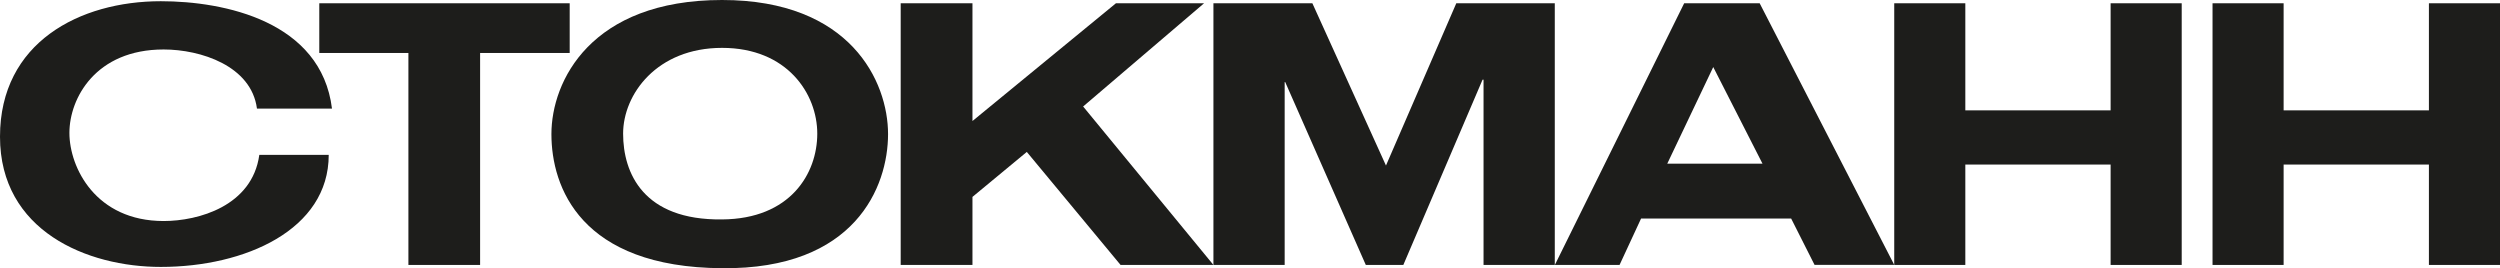<?xml version="1.0" encoding="UTF-8"?>
<svg xmlns="http://www.w3.org/2000/svg" id="Layer_2" viewBox="0 0 328.47 35.24">
  <defs>
    <style>
      .cls-1 {
        fill: #1d1d1b;
        fill-rule: evenodd;
      }
    </style>
  </defs>
  <g id="Layer_1-2" data-name="Layer_1">
    <g>
      <polygon class="cls-1" points="277.31 .43 286.65 .43 286.65 34.81 277.31 34.81 277.31 21.62 258.22 21.62 258.22 34.81 248.88 34.81 248.88 .43 258.22 .43 258.22 14.5 277.31 14.5 277.31 .43 277.31 .43"></polygon>
      <polygon class="cls-1" points="319.13 .43 328.47 .43 328.47 34.81 319.13 34.81 319.13 21.62 300.04 21.62 300.04 34.81 290.7 34.81 290.7 .43 300.04 .43 300.04 14.5 319.13 14.5 319.13 .43 319.13 .43"></polygon>
      <polygon class="cls-1" points="53.66 6.96 41.95 6.96 41.95 .43 74.85 .43 74.85 6.96 63.08 6.96 63.08 34.81 53.66 34.81 53.66 6.96 53.66 6.96"></polygon>
      <path class="cls-1" d="M94.87,0c16.88,0,21.81,10.72,21.81,17.62s-4.31,17.8-21.81,17.62c-18.6-.12-22.42-10.66-22.42-17.62S77.62,0,94.87,0h0ZM94.87,28.83c8.99-.06,12.51-6.04,12.51-11.27s-3.94-11.27-12.51-11.27-13,6.1-13,11.27,2.65,11.4,13,11.27h0Z"></path>
      <path class="cls-1" d="M33.76,14.26c-.74-5.61-7.39-7.76-12.26-7.76-8.93,0-12.38,6.41-12.38,10.96s3.45,11.58,12.38,11.58c4.56,0,11.64-1.97,12.57-8.69h9.12c0,9.86-11.03,14.72-22.05,14.72C11.46,35.08,0,30.34,0,17.96S10.47.16,21.13.16c8.38,0,21.07,2.65,22.49,14.11h-9.86Z"></path>
      <polygon class="cls-1" points="146.62 .43 158.2 .43 142.31 13.99 159.43 34.81 147.23 34.81 134.91 19.96 127.77 25.87 127.77 34.81 118.34 34.81 118.34 .43 127.77 .43 127.77 15.9 146.62 .43 146.62 .43"></polygon>
      <polygon class="cls-1" points="191.34 .43 204.28 .43 204.28 34.81 194.92 34.81 194.92 10.47 194.79 10.47 184.38 34.81 179.45 34.81 168.86 10.78 168.79 10.78 168.79 34.81 159.43 34.81 159.43 .43 172.43 .43 182.1 21.75 191.34 .43 191.34 .43"></polygon>
      <path class="cls-1" d="M225.1,8.81l-6.04,12.69h12.51l-6.47-12.69h0ZM235.33,28.71h-19.71l-2.83,6.1h-8.5L221.28.43h9.92l17.68,34.37h-10.47l-3.08-6.1h0Z"></path>
    </g>
  </g>
</svg>
